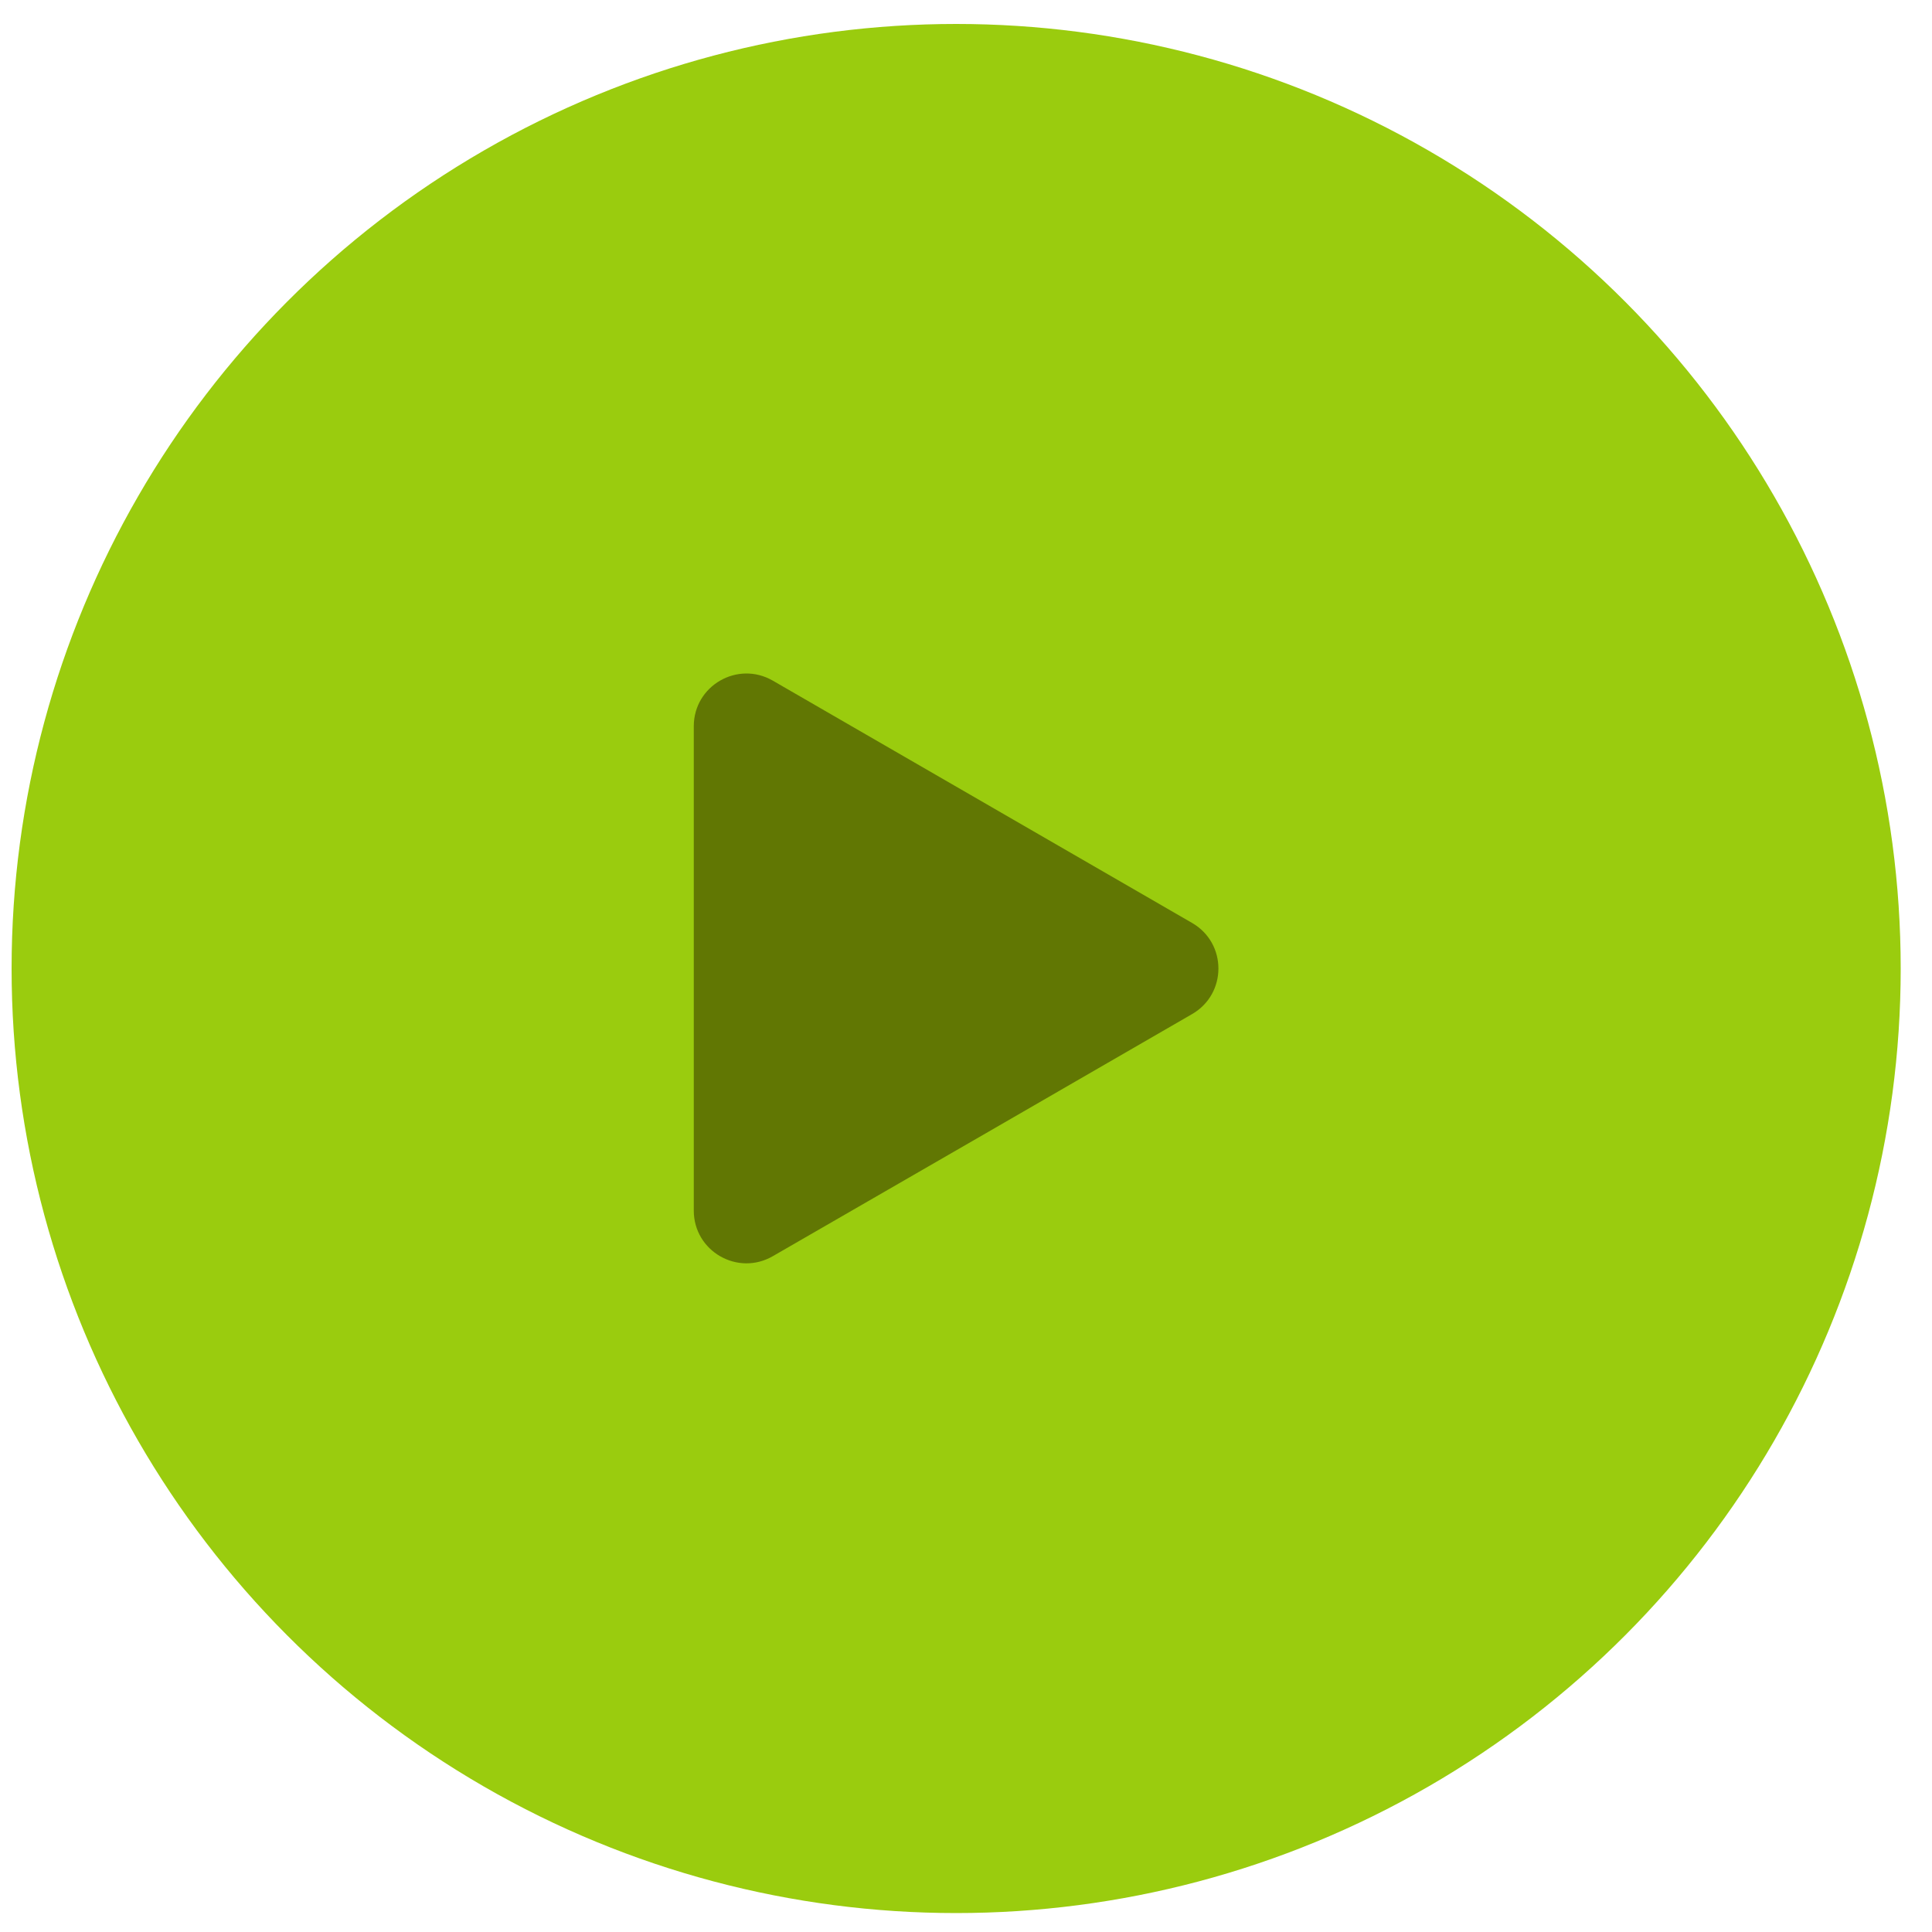 <?xml version="1.0" encoding="utf-8"?>
<!-- Generator: Adobe Illustrator 24.3.0, SVG Export Plug-In . SVG Version: 6.00 Build 0)  -->
<svg version="1.1" id="Capa_1" xmlns="http://www.w3.org/2000/svg" xmlns:xlink="http://www.w3.org/1999/xlink" x="0px" y="0px"
	 viewBox="0 0 100 100" style="enable-background:new 0 0 100 100;" xml:space="preserve">
<style type="text/css">
	.st0{fill:#F8F7F7;}
	.st1{fill:#FFFFFF;}
	.st2{fill:#F7F6F6;}
	.st3{fill:#617703;}
	.st4{fill:#A4D60E;}
	.st5{fill:#E8EADE;}
	.st6{fill:#F6F5F5;}
	.st7{fill:#9ACC0E;}
	.st8{fill:#F4F3F3;}
	.st9{opacity:0.1;}
	.st10{opacity:0.5;}
	.st11{clip-path:url(#SVGID_6_);fill:url(#SVGID_7_);}
	.st12{fill:url(#SVGID_8_);}
	.st13{fill:#171717;}
	.st14{clip-path:url(#SVGID_16_);}
	.st15{clip-path:url(#SVGID_20_);}
	.st16{clip-path:url(#SVGID_24_);}
	.st17{clip-path:url(#SVGID_30_);}
	.st18{clip-path:url(#SVGID_32_);}
	.st19{clip-path:url(#SVGID_36_);}
	.st20{clip-path:url(#SVGID_30_);fill:#A4D60E;}
	.st21{clip-path:url(#SVGID_40_);}
	.st22{clip-path:url(#SVGID_44_);}
	.st23{clip-path:url(#SVGID_48_);}
	.st24{clip-path:url(#SVGID_50_);}
	.st25{clip-path:url(#SVGID_54_);}
	.st26{clip-path:url(#SVGID_48_);fill:#A4D60E;}
	.st27{fill:#F5F4F4;}
	.st28{opacity:0.05;}
	.st29{fill:none;stroke:#FFFFFF;stroke-width:2;stroke-miterlimit:10;}
	.st30{fill:none;stroke:#617703;stroke-width:2;stroke-linecap:round;stroke-miterlimit:10;}
	.st31{fill:none;stroke:#FFFFFF;stroke-width:3.309;stroke-linecap:round;stroke-miterlimit:10;}
	.st32{fill:#8D9AA0;}
	.st33{clip-path:url(#SVGID_76_);}
	.st34{opacity:0.68;}
	.st35{clip-path:url(#SVGID_80_);}
	.st36{fill-rule:evenodd;clip-rule:evenodd;fill:#2C604A;}
</style>
<circle class="st7" cx="49.49" cy="50.13" r="48.89"/>
<path class="st3" d="M35.91,50.13V37.59c0-2.1,2.27-3.41,4.09-2.36l10.85,6.27l10.85,6.27c1.82,1.05,1.82,3.67,0,4.72l-10.85,6.27
	L40,65.02c-1.82,1.05-4.09-0.26-4.09-2.36V50.13z"/>
</svg>
